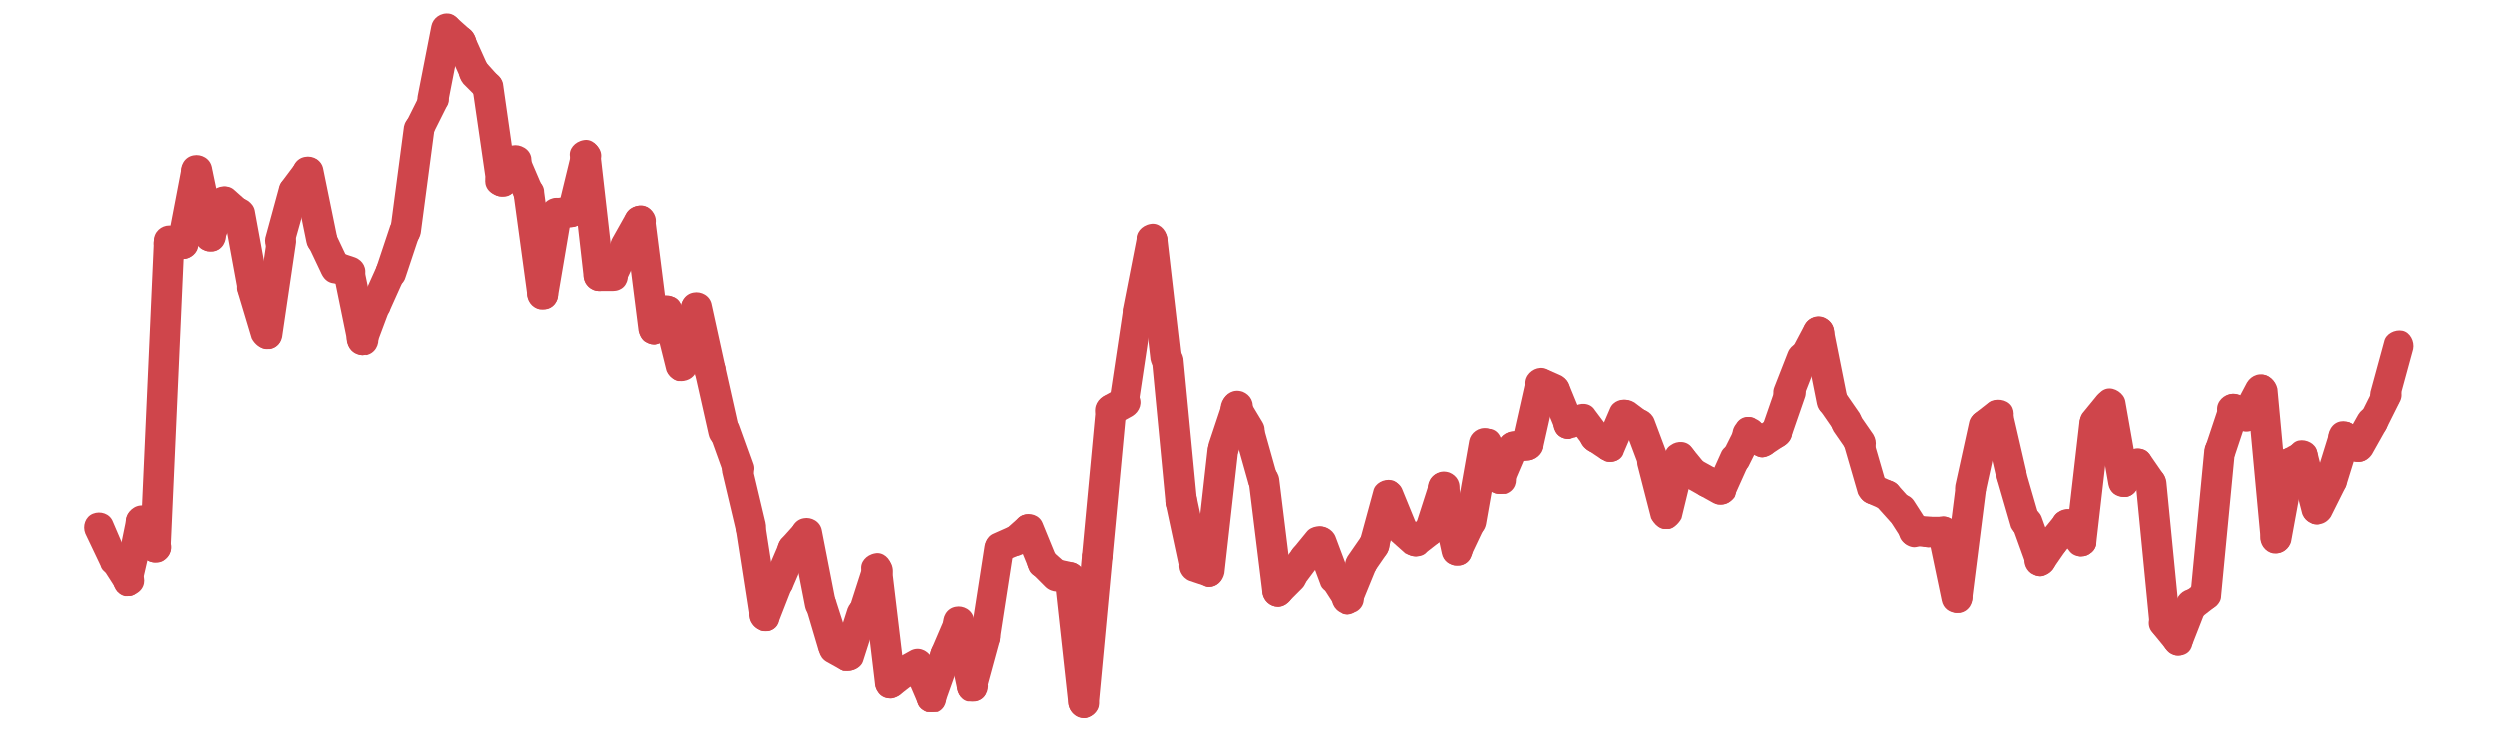 <svg xmlns="http://www.w3.org/2000/svg" xmlns:xlink="http://www.w3.org/1999/xlink" id="Layer_1" x="0px" y="0px" viewBox="0 0 164 48" style="enable-background:new 0 0 164 48;" xml:space="preserve"><style type="text/css">	.st0{fill:#CF454B;}</style><g>	<g>		<g>			<path class="st0" d="M7.5,37.7c-0.4,0-0.8-0.2-0.9-0.6L5.6,35c-0.2-0.5,0-1.1,0.5-1.3c0.5-0.2,1.1,0,1.3,0.5l0.9,2.1    c0.2,0.5,0,1.1-0.5,1.3C7.7,37.7,7.6,37.7,7.5,37.7z"></path>		</g>		<g>			<path class="st0" d="M8.4,39.1c-0.3,0-0.7-0.2-0.8-0.5l-0.9-1.4c-0.3-0.5-0.2-1.1,0.3-1.4c0.5-0.3,1.1-0.2,1.4,0.3l0.9,1.4    c0.3,0.5,0.2,1.1-0.3,1.4C8.7,39.1,8.6,39.1,8.4,39.1z"></path>		</g>		<g>			<path class="st0" d="M8.4,39.1c-0.1,0-0.2,0-0.2,0c-0.5-0.1-0.9-0.7-0.7-1.2L8.3,34c0.1-0.5,0.7-0.9,1.2-0.7    c0.5,0.1,0.9,0.7,0.7,1.2l-0.9,3.9C9.2,38.8,8.8,39.1,8.4,39.1z"></path>		</g>		<g>			<path class="st0" d="M10.2,36.9c-0.4,0-0.7-0.2-0.9-0.5l-0.9-1.7c-0.3-0.5-0.1-1.1,0.4-1.4c0.5-0.3,1.1-0.1,1.4,0.4l0.9,1.7    c0.3,0.5,0.1,1.1-0.4,1.4C10.5,36.9,10.4,36.9,10.2,36.9z"></path>		</g>		<g>			<path class="st0" d="M10.2,36.9C10.2,36.9,10.2,36.9,10.2,36.9c-0.6,0-1-0.5-1-1l0.9-20.1c0-0.6,0.5-1,1-1c0.6,0,1,0.5,1,1    L11.2,36C11.2,36.5,10.7,36.9,10.2,36.9z"></path>		</g>		<g>			<path class="st0" d="M12,17C12,17,11.9,17,12,17l-1-0.1c-0.5-0.1-1-0.5-0.9-1.1s0.5-0.9,1.1-0.9l0.9,0.1c0.5,0.1,1,0.5,0.9,1.1    C13,16.6,12.5,17,12,17z"></path>		</g>		<g>			<path class="st0" d="M12,17c-0.1,0-0.1,0-0.2,0c-0.5-0.1-0.9-0.6-0.8-1.2l0.9-4.7c0.1-0.5,0.6-0.9,1.2-0.8    c0.5,0.1,0.9,0.6,0.8,1.2L13,16.1C12.9,16.6,12.5,17,12,17z"></path>		</g>		<g>			<path class="st0" d="M13.8,16.5c-0.5,0-0.9-0.3-1-0.8l-0.9-4.3c-0.1-0.5,0.2-1.1,0.8-1.2c0.5-0.1,1.1,0.2,1.2,0.8l0.9,4.3    c0.1,0.5-0.2,1.1-0.8,1.2C14,16.5,13.9,16.5,13.8,16.5z"></path>		</g>		<g>			<path class="st0" d="M13.8,16.5c-0.1,0-0.3,0-0.4-0.1c-0.5-0.2-0.8-0.8-0.6-1.3l0.9-2.2c0.2-0.5,0.8-0.8,1.3-0.6    c0.5,0.2,0.8,0.8,0.6,1.3l-0.9,2.2C14.6,16.3,14.2,16.5,13.8,16.5z"></path>		</g>		<g>			<path class="st0" d="M15.6,15c-0.2,0-0.5-0.1-0.6-0.2L14.1,14c-0.4-0.4-0.5-1-0.1-1.4c0.4-0.4,1-0.5,1.4-0.1l0.9,0.8    c0.4,0.4,0.5,1,0.1,1.4C16.2,14.9,15.9,15,15.6,15z"></path>		</g>		<g>			<path class="st0" d="M16.6,19.9c-0.5,0-0.9-0.3-1-0.8l-0.9-4.9c-0.1-0.5,0.3-1.1,0.8-1.2c0.5-0.1,1.1,0.3,1.2,0.8l0.9,4.9    c0.1,0.5-0.3,1.1-0.8,1.2C16.7,19.9,16.6,19.9,16.6,19.9z"></path>		</g>		<g>			<path class="st0" d="M17.5,22.9c-0.4,0-0.8-0.3-1-0.7l-0.9-3c-0.2-0.5,0.1-1.1,0.7-1.2c0.5-0.2,1.1,0.1,1.2,0.7l0.9,3    c0.2,0.5-0.1,1.1-0.7,1.2C17.7,22.9,17.6,22.9,17.5,22.9z"></path>		</g>		<g>			<path class="st0" d="M17.5,22.9c0,0-0.1,0-0.1,0c-0.5-0.1-0.9-0.6-0.8-1.1l0.9-6.1c0.1-0.5,0.6-0.9,1.1-0.8    c0.5,0.1,0.9,0.6,0.8,1.1l-0.9,6.1C18.4,22.6,18,22.9,17.5,22.9z"></path>		</g>		<g>			<path class="st0" d="M18.4,16.8c-0.1,0-0.2,0-0.3,0c-0.5-0.1-0.8-0.7-0.7-1.2l0.9-3.3c0.1-0.5,0.7-0.8,1.2-0.7    c0.5,0.1,0.8,0.7,0.7,1.2L19.3,16C19.2,16.5,18.8,16.8,18.4,16.8z"></path>		</g>		<g>			<path class="st0" d="M19.3,13.5c-0.2,0-0.4-0.1-0.6-0.2c-0.4-0.3-0.5-1-0.2-1.4l0.9-1.2c0.3-0.4,1-0.5,1.4-0.2    c0.4,0.3,0.5,1,0.2,1.4l-0.9,1.2C19.9,13.4,19.6,13.5,19.3,13.5z"></path>		</g>		<g>			<path class="st0" d="M21.1,16.7c-0.5,0-0.9-0.3-1-0.8l-0.9-4.4c-0.1-0.5,0.2-1.1,0.8-1.2c0.5-0.1,1.1,0.2,1.2,0.8l0.9,4.4    c0.1,0.5-0.2,1.1-0.8,1.2C21.2,16.7,21.2,16.7,21.1,16.7z"></path>		</g>		<g>			<path class="st0" d="M22,18.6c-0.4,0-0.7-0.2-0.9-0.6l-0.9-1.9c-0.2-0.5,0-1.1,0.5-1.3c0.5-0.2,1.1,0,1.3,0.5l0.9,1.9    c0.2,0.5,0,1.1-0.5,1.3C22.3,18.6,22.2,18.6,22,18.6z"></path>		</g>		<g>			<path class="st0" d="M22.9,18.9c-0.1,0-0.2,0-0.3-0.1l-0.9-0.3c-0.5-0.2-0.8-0.7-0.6-1.3c0.2-0.5,0.7-0.8,1.3-0.6l0.9,0.3    c0.5,0.2,0.8,0.7,0.6,1.3C23.7,18.6,23.3,18.9,22.9,18.9z"></path>		</g>		<g>			<path class="st0" d="M23.8,23.3c-0.5,0-0.9-0.3-1-0.8l-0.9-4.4c-0.1-0.5,0.2-1.1,0.8-1.2c0.5-0.1,1.1,0.2,1.2,0.8l0.9,4.4    c0.1,0.5-0.2,1.1-0.8,1.2C24,23.2,23.9,23.3,23.8,23.3z"></path>		</g>		<g>			<path class="st0" d="M23.8,23.3c-0.1,0-0.2,0-0.4-0.1c-0.5-0.2-0.8-0.8-0.6-1.3l0.9-2.4c0.2-0.5,0.8-0.8,1.3-0.6    c0.5,0.2,0.8,0.8,0.6,1.3l-0.9,2.4C24.6,23,24.2,23.3,23.8,23.3z"></path>		</g>		<g>			<path class="st0" d="M24.7,20.9c-0.1,0-0.3,0-0.4-0.1c-0.5-0.2-0.7-0.8-0.5-1.3l0.9-2c0.2-0.5,0.8-0.7,1.3-0.5    c0.5,0.2,0.7,0.8,0.5,1.3l-0.9,2C25.5,20.7,25.1,20.9,24.7,20.9z"></path>		</g>		<g>			<path class="st0" d="M25.6,18.9c-0.1,0-0.2,0-0.3-0.1c-0.5-0.2-0.8-0.7-0.6-1.3l0.9-2.7c0.2-0.5,0.7-0.8,1.3-0.6    c0.5,0.2,0.8,0.7,0.6,1.3l-0.9,2.7C26.5,18.6,26.1,18.9,25.6,18.9z"></path>		</g>		<g>			<path class="st0" d="M26.6,16.2c0,0-0.1,0-0.1,0c-0.5-0.1-0.9-0.6-0.9-1.1l0.9-6.8c0.1-0.5,0.6-0.9,1.1-0.9    c0.5,0.1,0.9,0.6,0.9,1.1l-0.9,6.8C27.5,15.8,27.1,16.2,26.6,16.2z"></path>		</g>		<g>			<path class="st0" d="M27.5,9.3c-0.2,0-0.3,0-0.4-0.1c-0.5-0.2-0.7-0.9-0.4-1.3l0.9-1.8c0.2-0.5,0.9-0.7,1.3-0.4    c0.5,0.2,0.7,0.9,0.4,1.3l-0.9,1.8C28.2,9.1,27.8,9.3,27.5,9.3z"></path>		</g>		<g>			<path class="st0" d="M28.4,7.5c-0.1,0-0.1,0-0.2,0c-0.5-0.1-0.9-0.6-0.8-1.2l0.9-4.6c0.1-0.5,0.6-0.9,1.2-0.8    C30,1,30.4,1.6,30.3,2.1l-0.9,4.6C29.3,7.2,28.8,7.5,28.4,7.5z"></path>		</g>		<g>			<path class="st0" d="M30.2,3.7c-0.2,0-0.5-0.1-0.6-0.2l-0.9-0.8c-0.4-0.4-0.5-1-0.1-1.4c0.4-0.4,1-0.5,1.4-0.1l0.9,0.8    c0.4,0.4,0.5,1,0.1,1.4C30.8,3.6,30.5,3.7,30.2,3.7z"></path>		</g>		<g>			<path class="st0" d="M31.1,5.7c-0.4,0-0.7-0.2-0.9-0.6l-0.9-2c-0.2-0.5,0-1.1,0.5-1.3c0.5-0.2,1.1,0,1.3,0.5l0.9,2    c0.2,0.5,0,1.1-0.5,1.3C31.4,5.7,31.2,5.7,31.1,5.7z"></path>		</g>		<g>			<path class="st0" d="M32,6.7c-0.3,0-0.5-0.1-0.7-0.3l-0.9-0.9C30,5,30,4.4,30.4,4c0.4-0.4,1-0.4,1.4,0L32.7,5    c0.4,0.4,0.4,1,0,1.4C32.5,6.6,32.3,6.7,32,6.7z"></path>		</g>		<g>			<path class="st0" d="M32.9,12.9c-0.5,0-0.9-0.4-1-0.9L31,5.8c-0.1-0.5,0.3-1.1,0.8-1.1C32.4,4.6,32.9,5,33,5.5l0.9,6.3    c0.1,0.5-0.3,1.1-0.8,1.1C33,12.9,33,12.9,32.9,12.9z"></path>		</g>		<g>			<path class="st0" d="M32.9,12.9c-0.2,0-0.4-0.1-0.6-0.2c-0.5-0.3-0.6-0.9-0.3-1.4L33,10c0.3-0.5,0.9-0.6,1.4-0.3    c0.5,0.3,0.6,0.9,0.3,1.4l-0.9,1.4C33.6,12.8,33.2,12.9,32.9,12.9z"></path>		</g>		<g>			<path class="st0" d="M34.7,13.7c-0.4,0-0.8-0.2-0.9-0.6L32.9,11c-0.2-0.5,0-1.1,0.5-1.3c0.5-0.2,1.1,0,1.3,0.5l0.9,2.1    c0.2,0.5,0,1.1-0.5,1.3C35,13.7,34.9,13.7,34.7,13.7z"></path>		</g>		<g>			<path class="st0" d="M35.6,20.3c-0.5,0-0.9-0.4-1-0.9l-0.9-6.6c-0.1-0.5,0.3-1.1,0.9-1.1c0.5-0.1,1.1,0.3,1.1,0.9l0.9,6.6    c0.1,0.5-0.3,1.1-0.9,1.1C35.7,20.3,35.7,20.3,35.6,20.3z"></path>		</g>		<g>			<path class="st0" d="M35.6,20.3c-0.1,0-0.1,0-0.2,0c-0.5-0.1-0.9-0.6-0.8-1.2l0.9-5.3c0.1-0.5,0.6-0.9,1.2-0.8    c0.5,0.1,0.9,0.6,0.8,1.2l-0.9,5.3C36.5,20,36.1,20.3,35.6,20.3z"></path>		</g>		<g>			<path class="st0" d="M36.6,15c-0.5,0-0.9-0.4-1-0.9c-0.1-0.5,0.3-1,0.9-1.1l0.9-0.1c0.5-0.1,1,0.3,1.1,0.9c0.1,0.5-0.3,1-0.9,1.1    L36.7,15C36.6,15,36.6,15,36.6,15z"></path>		</g>		<g>			<path class="st0" d="M37.5,14.9c-0.1,0-0.2,0-0.2,0c-0.5-0.1-0.9-0.7-0.7-1.2l0.9-3.7c0.1-0.5,0.7-0.9,1.2-0.7    c0.5,0.1,0.9,0.7,0.7,1.2l-0.9,3.7C38.3,14.6,37.9,14.9,37.5,14.9z"></path>		</g>		<g>			<path class="st0" d="M39.3,19.1c-0.5,0-0.9-0.4-1-0.9l-0.9-7.9c-0.1-0.5,0.3-1,0.9-1.1c0.5-0.1,1,0.3,1.1,0.9l0.9,7.9    c0.1,0.5-0.3,1-0.9,1.1C39.4,19.1,39.3,19.1,39.3,19.1z"></path>		</g>		<g>			<path class="st0" d="M39.3,19.1c-0.5,0-1-0.4-1-1c0-0.6,0.4-1,1-1l0.9,0c0.6,0,1,0.4,1,1c0,0.6-0.4,1-1,1L39.3,19.1    C39.3,19.1,39.3,19.1,39.3,19.1z"></path>		</g>		<g>			<path class="st0" d="M40.2,19c-0.1,0-0.3,0-0.4-0.1c-0.5-0.2-0.7-0.8-0.5-1.3l0.9-1.9c0.2-0.5,0.8-0.7,1.3-0.5    c0.5,0.2,0.7,0.8,0.5,1.3l-0.9,1.9C40.9,18.8,40.6,19,40.2,19z"></path>		</g>		<g>			<path class="st0" d="M41.1,17.1c-0.2,0-0.3,0-0.5-0.1c-0.5-0.3-0.7-0.9-0.4-1.4l0.9-1.6c0.3-0.5,0.9-0.6,1.4-0.4    c0.5,0.3,0.7,0.9,0.4,1.4L42,16.6C41.8,16.9,41.4,17.1,41.1,17.1z"></path>		</g>		<g>			<path class="st0" d="M42.9,22.6c-0.5,0-0.9-0.4-1-0.9L41,14.6c-0.1-0.5,0.3-1,0.9-1.1c0.5-0.1,1,0.3,1.1,0.9l0.9,7.1    c0.1,0.5-0.3,1-0.9,1.1C43,22.6,43,22.6,42.9,22.6z"></path>		</g>		<g>			<path class="st0" d="M42.9,22.6c-0.2,0-0.4-0.1-0.6-0.2c-0.4-0.3-0.5-1-0.2-1.4l0.9-1.2c0.3-0.4,1-0.5,1.4-0.2    c0.4,0.3,0.5,1,0.2,1.4l-0.9,1.2C43.5,22.4,43.2,22.6,42.9,22.6z"></path>		</g>		<g>			<path class="st0" d="M44.7,25c-0.4,0-0.9-0.3-1-0.8l-0.9-3.6c-0.1-0.5,0.2-1.1,0.7-1.2c0.5-0.1,1.1,0.2,1.2,0.7l0.9,3.6    c0.1,0.5-0.2,1.1-0.7,1.2C44.9,25,44.8,25,44.7,25z"></path>		</g>		<g>			<path class="st0" d="M44.7,25c-0.1,0-0.2,0-0.2,0c-0.5-0.1-0.9-0.7-0.7-1.2l0.9-3.8c0.1-0.5,0.7-0.9,1.2-0.7    c0.5,0.1,0.9,0.7,0.7,1.2l-0.9,3.8C45.6,24.7,45.2,25,44.7,25z"></path>		</g>		<g>			<path class="st0" d="M46.6,25.3c-0.5,0-0.9-0.3-1-0.8l-0.9-4.1c-0.1-0.5,0.2-1.1,0.8-1.2c0.5-0.1,1.1,0.2,1.2,0.8l0.9,4.1    c0.1,0.5-0.2,1.1-0.8,1.2C46.7,25.3,46.6,25.3,46.6,25.3z"></path>		</g>		<g>			<path class="st0" d="M47.5,29.3c-0.5,0-0.9-0.3-1-0.8l-0.9-4c-0.1-0.5,0.2-1.1,0.8-1.2c0.5-0.1,1.1,0.2,1.2,0.8l0.9,4    c0.1,0.5-0.2,1.1-0.8,1.2C47.6,29.3,47.5,29.3,47.5,29.3z"></path>		</g>		<g>			<path class="st0" d="M48.4,31.8c-0.4,0-0.8-0.3-0.9-0.7l-0.9-2.5c-0.2-0.5,0.1-1.1,0.6-1.3c0.5-0.2,1.1,0.1,1.3,0.6l0.9,2.5    c0.2,0.5-0.1,1.1-0.6,1.3C48.6,31.8,48.5,31.8,48.4,31.8z"></path>		</g>		<g>			<path class="st0" d="M49.3,35.6c-0.5,0-0.9-0.3-1-0.8L47.4,31c-0.1-0.5,0.2-1.1,0.7-1.2c0.5-0.1,1.1,0.2,1.2,0.7l0.9,3.8    c0.1,0.5-0.2,1.1-0.7,1.2C49.4,35.6,49.4,35.6,49.3,35.6z"></path>		</g>		<g>			<path class="st0" d="M50.2,41.4c-0.5,0-0.9-0.4-1-0.8l-0.9-5.8c-0.1-0.5,0.3-1.1,0.8-1.1c0.5-0.1,1.1,0.3,1.1,0.8l0.9,5.8    c0.1,0.5-0.3,1.1-0.8,1.1C50.3,41.4,50.2,41.4,50.2,41.4z"></path>		</g>		<g>			<path class="st0" d="M50.2,41.4c-0.1,0-0.3,0-0.4-0.1c-0.5-0.2-0.8-0.8-0.6-1.3l0.9-2.3c0.2-0.5,0.8-0.8,1.3-0.6    c0.5,0.2,0.8,0.8,0.6,1.3l-0.9,2.3C51,41.2,50.6,41.4,50.2,41.4z"></path>		</g>		<g>			<path class="st0" d="M51.1,39.1c-0.1,0-0.3,0-0.4-0.1c-0.5-0.2-0.7-0.8-0.5-1.3l0.9-2.1c0.2-0.5,0.8-0.7,1.3-0.5    c0.5,0.2,0.7,0.8,0.5,1.3L52,38.5C51.9,38.9,51.5,39.1,51.1,39.1z"></path>		</g>		<g>			<path class="st0" d="M52,37.1c-0.2,0-0.5-0.1-0.7-0.3c-0.4-0.4-0.4-1-0.1-1.4l0.9-1c0.4-0.4,1-0.4,1.4-0.1c0.4,0.4,0.4,1,0.1,1.4    l-0.9,1C52.5,36.9,52.3,37.1,52,37.1z"></path>		</g>		<g>			<path class="st0" d="M53.8,40.6c-0.5,0-0.9-0.3-1-0.8l-0.9-4.6c-0.1-0.5,0.2-1.1,0.8-1.2c0.5-0.1,1.1,0.2,1.2,0.8l0.9,4.6    c0.1,0.5-0.2,1.1-0.8,1.2C54,40.6,53.9,40.6,53.8,40.6z"></path>		</g>		<g>			<path class="st0" d="M54.7,43.4c-0.4,0-0.8-0.3-1-0.7L52.9,40c-0.2-0.5,0.1-1.1,0.6-1.3c0.5-0.2,1.1,0.1,1.3,0.6l0.9,2.8    c0.2,0.5-0.1,1.1-0.6,1.3C54.9,43.4,54.8,43.4,54.7,43.4z"></path>		</g>		<g>			<path class="st0" d="M55.6,44c-0.2,0-0.3,0-0.5-0.1l-0.9-0.5c-0.5-0.3-0.6-0.9-0.4-1.4c0.3-0.5,0.9-0.6,1.4-0.4l0.9,0.5    c0.5,0.3,0.6,0.9,0.4,1.4C56.3,43.8,56,44,55.6,44z"></path>		</g>		<g>			<path class="st0" d="M55.6,44c-0.1,0-0.2,0-0.3,0c-0.5-0.2-0.8-0.7-0.6-1.3l0.9-2.8c0.2-0.5,0.7-0.8,1.3-0.6    c0.5,0.2,0.8,0.7,0.6,1.3l-0.9,2.8C56.5,43.7,56.1,44,55.6,44z"></path>		</g>		<g>			<path class="st0" d="M56.6,41.2c-0.1,0-0.2,0-0.3,0c-0.5-0.2-0.8-0.7-0.6-1.3l0.9-2.8c0.2-0.5,0.7-0.8,1.3-0.6    c0.5,0.2,0.8,0.7,0.6,1.3l-0.9,2.8C57.4,40.9,57,41.2,56.6,41.2z"></path>		</g>		<g>			<path class="st0" d="M58.4,45.8c-0.5,0-0.9-0.4-1-0.9l-0.9-7.5c-0.1-0.5,0.3-1,0.9-1.1c0.5-0.1,1,0.3,1.1,0.9l0.9,7.5    c0.1,0.5-0.3,1-0.9,1.1C58.4,45.8,58.4,45.8,58.4,45.8z"></path>		</g>		<g>			<path class="st0" d="M58.4,45.8c-0.3,0-0.6-0.1-0.8-0.4c-0.3-0.4-0.3-1.1,0.2-1.4l0.9-0.7c0.4-0.3,1.1-0.3,1.4,0.2    c0.3,0.4,0.3,1.1-0.2,1.4L59,45.6C58.8,45.7,58.6,45.8,58.4,45.8z"></path>		</g>		<g>			<path class="st0" d="M59.3,45.1c-0.4,0-0.7-0.2-0.9-0.5c-0.3-0.5-0.1-1.1,0.4-1.4l0.9-0.5c0.5-0.3,1.1-0.1,1.4,0.4    c0.3,0.5,0.1,1.1-0.4,1.4L59.8,45C59.6,45.1,59.4,45.1,59.3,45.1z"></path>		</g>		<g>			<path class="st0" d="M61.1,46.7c-0.4,0-0.8-0.2-0.9-0.6L59.3,44c-0.2-0.5,0-1.1,0.5-1.3c0.5-0.2,1.1,0,1.3,0.5l0.9,2.2    c0.2,0.5,0,1.1-0.5,1.3C61.4,46.7,61.2,46.7,61.1,46.7z"></path>		</g>		<g>			<path class="st0" d="M61.1,46.7c-0.1,0-0.2,0-0.3,0c-0.5-0.2-0.8-0.7-0.6-1.3l0.9-2.8c0.2-0.5,0.7-0.8,1.3-0.6    c0.5,0.2,0.8,0.7,0.6,1.3L62,46.1C61.9,46.5,61.5,46.7,61.1,46.7z"></path>		</g>		<g>			<path class="st0" d="M62,44c-0.1,0-0.3,0-0.4-0.1c-0.5-0.2-0.7-0.8-0.5-1.3l0.9-2.1c0.2-0.5,0.8-0.7,1.3-0.5    c0.5,0.2,0.7,0.8,0.5,1.3l-0.9,2.1C62.8,43.7,62.4,44,62,44z"></path>		</g>		<g>			<path class="st0" d="M63.8,46c-0.5,0-0.9-0.3-1-0.8L61.9,41c-0.1-0.5,0.2-1.1,0.8-1.2c0.5-0.1,1.1,0.2,1.2,0.8l0.9,4.2    c0.1,0.5-0.2,1.1-0.8,1.2C64,46,63.9,46,63.8,46z"></path>		</g>		<g>			<path class="st0" d="M63.8,46c-0.1,0-0.2,0-0.3,0c-0.5-0.1-0.8-0.7-0.7-1.2l0.9-3.3c0.1-0.5,0.7-0.8,1.2-0.7    c0.5,0.1,0.8,0.7,0.7,1.2l-0.9,3.3C64.7,45.7,64.3,46,63.8,46z"></path>		</g>		<g>			<path class="st0" d="M64.7,42.7c-0.1,0-0.1,0-0.2,0c-0.5-0.1-0.9-0.6-0.8-1.1l0.9-5.8c0.1-0.5,0.6-0.9,1.1-0.8    c0.5,0.1,0.9,0.6,0.8,1.1l-0.9,5.8C65.6,42.3,65.2,42.7,64.7,42.7z"></path>		</g>		<g>			<path class="st0" d="M65.6,36.9c-0.4,0-0.7-0.2-0.9-0.6c-0.2-0.5,0-1.1,0.5-1.3l0.9-0.4c0.5-0.2,1.1,0,1.3,0.5s0,1.1-0.5,1.3    l-0.9,0.4C65.9,36.9,65.8,36.9,65.6,36.9z"></path>		</g>		<g>			<path class="st0" d="M66.5,36.5c-0.3,0-0.5-0.1-0.7-0.3c-0.4-0.4-0.3-1,0.1-1.4l0.9-0.8c0.4-0.4,1-0.3,1.4,0.1    c0.4,0.4,0.3,1-0.1,1.4l-0.9,0.8C67,36.4,66.8,36.5,66.5,36.5z"></path>		</g>		<g>			<path class="st0" d="M68.4,37.9c-0.4,0-0.8-0.2-0.9-0.6l-0.9-2.2c-0.2-0.5,0-1.1,0.5-1.3c0.5-0.2,1.1,0,1.3,0.5l0.9,2.2    c0.2,0.5,0,1.1-0.5,1.3C68.6,37.9,68.5,37.9,68.4,37.9z"></path>		</g>		<g>			<path class="st0" d="M69.3,38.8c-0.2,0-0.5-0.1-0.7-0.3l-0.9-0.9c-0.4-0.4-0.4-1,0-1.4c0.4-0.4,1-0.4,1.4,0L70,37    c0.4,0.4,0.4,1,0,1.4C69.8,38.7,69.5,38.8,69.3,38.8z"></path>		</g>		<g>			<path class="st0" d="M70.2,38.9c-0.1,0-0.1,0-0.2,0l-0.9-0.2c-0.5-0.1-0.9-0.6-0.8-1.2c0.1-0.5,0.6-0.9,1.2-0.8l0.9,0.2    c0.5,0.1,0.9,0.6,0.8,1.2C71.1,38.6,70.7,38.9,70.2,38.9z"></path>		</g>		<g>			<path class="st0" d="M71.1,47.1c-0.5,0-0.9-0.4-1-0.9L69.2,38c-0.1-0.5,0.3-1,0.9-1.1c0.5-0.1,1,0.3,1.1,0.9l0.9,8.2    c0.1,0.5-0.3,1-0.9,1.1C71.2,47.1,71.1,47.1,71.1,47.1z"></path>		</g>		<g>			<path class="st0" d="M71.1,47.1C71.1,47.1,71,47.1,71.1,47.1c-0.6-0.1-1-0.5-1-1.1l0.9-9.6c0.1-0.5,0.5-1,1.1-0.9    c0.5,0.1,1,0.5,0.9,1.1l-0.9,9.6C72,46.7,71.6,47.1,71.1,47.1z"></path>		</g>		<g>			<path class="st0" d="M72,37.5C72,37.5,71.9,37.5,72,37.5c-0.6-0.1-1-0.5-1-1.1l0.9-9.6c0.1-0.5,0.5-1,1.1-0.9    c0.5,0.1,1,0.5,0.9,1.1L73,36.6C72.9,37.1,72.5,37.5,72,37.5z"></path>		</g>		<g>			<path class="st0" d="M72.9,27.9c-0.4,0-0.7-0.2-0.9-0.5c-0.3-0.5-0.1-1.1,0.4-1.4l0.9-0.5c0.5-0.3,1.1-0.1,1.4,0.4    c0.3,0.5,0.1,1.1-0.4,1.4l-0.9,0.5C73.2,27.8,73.1,27.9,72.9,27.9z"></path>		</g>		<g>			<path class="st0" d="M73.8,27.4c0,0-0.1,0-0.2,0c-0.5-0.1-0.9-0.6-0.8-1.1l0.9-6c0.1-0.5,0.6-0.9,1.1-0.8    c0.5,0.1,0.9,0.6,0.8,1.1l-0.9,6C74.7,27,74.3,27.4,73.8,27.4z"></path>		</g>		<g>			<path class="st0" d="M74.7,21.4c-0.1,0-0.1,0-0.2,0c-0.5-0.1-0.9-0.6-0.8-1.2l0.9-4.6c0.1-0.5,0.6-0.9,1.2-0.8    c0.5,0.1,0.9,0.6,0.8,1.2l-0.9,4.6C75.6,21,75.2,21.4,74.7,21.4z"></path>		</g>		<g>			<path class="st0" d="M76.5,24.5c-0.5,0-0.9-0.4-1-0.9l-0.9-7.8c-0.1-0.5,0.3-1,0.9-1.1c0.5-0.1,1,0.3,1.1,0.9l0.9,7.8    c0.1,0.5-0.3,1-0.9,1.1C76.6,24.5,76.6,24.5,76.5,24.5z"></path>		</g>		<g>			<path class="st0" d="M77.5,34c-0.5,0-0.9-0.4-1-0.9l-0.9-9.4c-0.1-0.5,0.3-1,0.9-1.1c0.6,0,1,0.4,1.1,0.9l0.9,9.4    C78.5,33.4,78.1,33.9,77.5,34C77.5,34,77.5,34,77.5,34z"></path>		</g>		<g>			<path class="st0" d="M78.4,38.1c-0.5,0-0.9-0.3-1-0.8l-0.9-4.2c-0.1-0.5,0.2-1.1,0.8-1.2c0.5-0.1,1.1,0.2,1.2,0.8l0.9,4.2    c0.1,0.5-0.2,1.1-0.8,1.2C78.5,38.1,78.4,38.1,78.4,38.1z"></path>		</g>		<g>			<path class="st0" d="M79.3,38.5c-0.1,0-0.2,0-0.4-0.1L78,38.1c-0.5-0.2-0.8-0.8-0.6-1.3c0.2-0.5,0.8-0.8,1.3-0.6l0.9,0.3    c0.5,0.2,0.8,0.8,0.6,1.3C80.1,38.2,79.7,38.5,79.3,38.5z"></path>		</g>		<g>			<path class="st0" d="M79.3,38.5c0,0-0.1,0-0.1,0c-0.5-0.1-0.9-0.6-0.9-1.1l0.9-8c0.1-0.5,0.6-0.9,1.1-0.9    c0.5,0.1,0.9,0.6,0.9,1.1l-0.9,8C80.2,38.1,79.8,38.5,79.3,38.5z"></path>		</g>		<g>			<path class="st0" d="M80.2,30.4c-0.1,0-0.2,0-0.3-0.1c-0.5-0.2-0.8-0.7-0.6-1.3l0.9-2.7c0.2-0.5,0.7-0.8,1.3-0.6    c0.5,0.2,0.8,0.7,0.6,1.3l-0.9,2.7C81,30.2,80.6,30.4,80.2,30.4z"></path>		</g>		<g>			<path class="st0" d="M82,29.3c-0.3,0-0.7-0.2-0.9-0.5l-0.9-1.5c-0.3-0.5-0.1-1.1,0.3-1.4c0.5-0.3,1.1-0.1,1.4,0.3l0.9,1.5    c0.3,0.5,0.1,1.1-0.3,1.4C82.4,29.2,82.2,29.3,82,29.3z"></path>		</g>		<g>			<path class="st0" d="M82.9,32.5c-0.4,0-0.8-0.3-1-0.7L81,28.6c-0.2-0.5,0.2-1.1,0.7-1.2c0.5-0.1,1.1,0.2,1.2,0.7l0.9,3.2    c0.2,0.5-0.2,1.1-0.7,1.2C83.1,32.5,83,32.5,82.9,32.5z"></path>		</g>		<g>			<path class="st0" d="M83.8,39.8c-0.5,0-0.9-0.4-1-0.9l-0.9-7.3c-0.1-0.5,0.3-1,0.9-1.1c0.5-0.1,1,0.3,1.1,0.9l0.9,7.3    c0.1,0.5-0.3,1-0.9,1.1C83.9,39.8,83.9,39.8,83.8,39.8z"></path>		</g>		<g>			<path class="st0" d="M83.8,39.8c-0.2,0-0.5-0.1-0.7-0.3c-0.4-0.4-0.4-1,0-1.4l0.9-0.9c0.4-0.4,1-0.4,1.4,0c0.4,0.4,0.4,1,0,1.4    l-0.9,0.9C84.3,39.7,84.1,39.8,83.8,39.8z"></path>		</g>		<g>			<path class="st0" d="M84.7,38.8c-0.2,0-0.4-0.1-0.6-0.2c-0.4-0.3-0.5-1-0.2-1.4l0.9-1.2c0.3-0.4,1-0.5,1.4-0.2s0.5,1,0.2,1.4    l-0.9,1.2C85.3,38.7,85,38.8,84.7,38.8z"></path>		</g>		<g>			<path class="st0" d="M85.6,37.6c-0.2,0-0.4-0.1-0.6-0.2c-0.4-0.3-0.5-1-0.2-1.4l0.9-1.1c0.3-0.4,1-0.5,1.4-0.2    c0.4,0.3,0.5,1,0.2,1.4l-0.9,1.1C86.2,37.5,85.9,37.6,85.6,37.6z"></path>		</g>		<g>			<path class="st0" d="M87.5,38.9c-0.4,0-0.8-0.2-0.9-0.6l-0.9-2.4c-0.2-0.5,0.1-1.1,0.6-1.3c0.5-0.2,1.1,0.1,1.3,0.6l0.9,2.4    c0.2,0.5-0.1,1.1-0.6,1.3C87.7,38.8,87.6,38.9,87.5,38.9z"></path>		</g>		<g>			<path class="st0" d="M88.4,40.3c-0.3,0-0.6-0.2-0.8-0.5l-0.9-1.4c-0.3-0.5-0.2-1.1,0.3-1.4c0.5-0.3,1.1-0.2,1.4,0.3l0.9,1.4    c0.3,0.5,0.2,1.1-0.3,1.4C88.7,40.2,88.5,40.3,88.4,40.3z"></path>		</g>		<g>			<path class="st0" d="M88.4,40.3c-0.1,0-0.3,0-0.4-0.1c-0.5-0.2-0.8-0.8-0.5-1.3l0.9-2.2c0.2-0.5,0.8-0.8,1.3-0.5    c0.5,0.2,0.8,0.8,0.5,1.3l-0.9,2.2C89.1,40,88.8,40.3,88.4,40.3z"></path>		</g>		<g>			<path class="st0" d="M89.3,38.1c-0.2,0-0.4-0.1-0.6-0.2c-0.5-0.3-0.6-0.9-0.3-1.4l0.9-1.3c0.3-0.5,0.9-0.6,1.4-0.3    c0.5,0.3,0.6,0.9,0.3,1.4l-0.9,1.3C89.9,37.9,89.6,38.1,89.3,38.1z"></path>		</g>		<g>			<path class="st0" d="M90.2,36.7c-0.1,0-0.2,0-0.3,0c-0.5-0.1-0.8-0.7-0.7-1.2l0.9-3.3c0.1-0.5,0.7-0.8,1.2-0.7    c0.5,0.1,0.8,0.7,0.7,1.2L91.1,36C91,36.5,90.6,36.7,90.2,36.7z"></path>		</g>		<g>			<path class="st0" d="M92,35.7c-0.4,0-0.8-0.2-0.9-0.6l-0.9-2.2c-0.2-0.5,0-1.1,0.5-1.3c0.5-0.2,1.1,0,1.3,0.5l0.9,2.2    c0.2,0.5,0,1.1-0.5,1.3C92.3,35.7,92.1,35.7,92,35.7z"></path>		</g>		<g>			<path class="st0" d="M92.9,36.5c-0.2,0-0.5-0.1-0.7-0.2l-0.9-0.8c-0.4-0.4-0.5-1-0.1-1.4c0.4-0.4,1-0.5,1.4-0.1l0.9,0.8    c0.4,0.4,0.5,1,0.1,1.4C93.5,36.4,93.2,36.5,92.9,36.5z"></path>		</g>		<g>			<path class="st0" d="M92.9,36.5c-0.3,0-0.6-0.1-0.8-0.4c-0.3-0.4-0.3-1.1,0.2-1.4l0.9-0.7c0.4-0.3,1.1-0.3,1.4,0.2    c0.3,0.4,0.3,1.1-0.2,1.4l-0.9,0.7C93.3,36.4,93.1,36.5,92.9,36.5z"></path>		</g>		<g>			<path class="st0" d="M93.8,35.8c-0.1,0-0.2,0-0.3-0.1c-0.5-0.2-0.8-0.7-0.6-1.3l0.9-2.8c0.2-0.5,0.7-0.8,1.3-0.6    c0.5,0.2,0.8,0.7,0.6,1.3l-0.9,2.8C94.6,35.5,94.2,35.8,93.8,35.8z"></path>		</g>		<g>			<path class="st0" d="M95.6,37.1c-0.5,0-0.9-0.3-1-0.8l-0.9-4.1c-0.1-0.5,0.2-1.1,0.8-1.2c0.5-0.1,1.1,0.2,1.2,0.8l0.9,4.1    c0.1,0.5-0.2,1.1-0.8,1.2C95.8,37.1,95.7,37.1,95.6,37.1z"></path>		</g>		<g>			<path class="st0" d="M95.6,37.1c-0.1,0-0.3,0-0.4-0.1c-0.5-0.2-0.7-0.8-0.5-1.3l0.9-1.9c0.2-0.5,0.8-0.7,1.3-0.5    c0.5,0.2,0.7,0.8,0.5,1.3l-0.9,1.9C96.4,36.9,96,37.1,95.6,37.1z"></path>		</g>		<g>			<path class="st0" d="M96.5,35.2c-0.1,0-0.1,0-0.2,0c-0.5-0.1-0.9-0.6-0.8-1.2l0.9-5.1c0.1-0.5,0.6-0.9,1.2-0.8    c0.5,0.1,0.9,0.6,0.8,1.2l-0.9,5.1C97.4,34.9,97,35.2,96.5,35.2z"></path>		</g>		<g>			<path class="st0" d="M98.4,32.4c-0.4,0-0.8-0.2-0.9-0.6l-0.9-2.3c-0.2-0.5,0-1.1,0.6-1.3s1.1,0,1.3,0.6l0.9,2.3    c0.2,0.5,0,1.1-0.6,1.3C98.6,32.4,98.5,32.4,98.4,32.4z"></path>		</g>		<g>			<path class="st0" d="M98.4,32.4c-0.1,0-0.3,0-0.4-0.1c-0.5-0.2-0.7-0.8-0.5-1.3l0.9-2.1c0.2-0.5,0.8-0.7,1.3-0.5    c0.5,0.2,0.7,0.8,0.5,1.3l-0.9,2.1C99.1,32.2,98.7,32.4,98.4,32.4z"></path>		</g>		<g>			<path class="st0" d="M99.3,30.3c-0.5,0-0.9-0.4-1-0.9c-0.1-0.5,0.3-1,0.9-1.1l0.9-0.1c0.5-0.1,1,0.3,1.1,0.9    c0.1,0.5-0.3,1-0.9,1.1l-0.9,0.1C99.3,30.3,99.3,30.3,99.3,30.3z"></path>		</g>		<g>			<path class="st0" d="M100.2,30.2c-0.1,0-0.1,0-0.2,0c-0.5-0.1-0.9-0.7-0.8-1.2l0.9-4c0.1-0.5,0.7-0.9,1.2-0.8    c0.5,0.1,0.9,0.7,0.8,1.2l-0.9,4C101,29.9,100.6,30.2,100.2,30.2z"></path>		</g>		<g>			<path class="st0" d="M102,26.6c-0.1,0-0.3,0-0.4-0.1l-0.9-0.4c-0.5-0.2-0.8-0.8-0.6-1.3s0.8-0.8,1.3-0.6l0.9,0.4    c0.5,0.2,0.8,0.8,0.6,1.3C102.8,26.3,102.4,26.6,102,26.6z"></path>		</g>		<g>			<path class="st0" d="M102.9,28.8c-0.4,0-0.8-0.2-0.9-0.6l-0.9-2.2c-0.2-0.5,0-1.1,0.5-1.3s1.1,0,1.3,0.5l0.9,2.2    c0.2,0.5,0,1.1-0.5,1.3C103.2,28.7,103,28.8,102.9,28.8z"></path>		</g>		<g>			<path class="st0" d="M102.9,28.8c-0.5,0-0.9-0.3-1-0.8c-0.1-0.5,0.2-1.1,0.7-1.2l0.9-0.2c0.5-0.1,1.1,0.2,1.2,0.7    c0.1,0.5-0.2,1.1-0.7,1.2l-0.9,0.2C103.1,28.7,103,28.8,102.9,28.8z"></path>		</g>		<g>			<path class="st0" d="M104.7,29.7c-0.3,0-0.6-0.1-0.8-0.4l-0.9-1.2c-0.3-0.4-0.3-1.1,0.2-1.4c0.4-0.3,1.1-0.3,1.4,0.2l0.9,1.2    c0.3,0.4,0.3,1.1-0.2,1.4C105.2,29.6,104.9,29.7,104.7,29.7z"></path>		</g>		<g>			<path class="st0" d="M105.6,30.3c-0.2,0-0.4-0.1-0.6-0.2l-0.9-0.6c-0.5-0.3-0.6-0.9-0.3-1.4c0.3-0.5,0.9-0.6,1.4-0.3l0.9,0.6    c0.5,0.3,0.6,0.9,0.3,1.4C106.3,30.1,106,30.3,105.6,30.3z"></path>		</g>		<g>			<path class="st0" d="M105.6,30.3c-0.1,0-0.3,0-0.4-0.1c-0.5-0.2-0.7-0.8-0.5-1.3l0.9-2.1c0.2-0.5,0.8-0.7,1.3-0.5    c0.5,0.2,0.7,0.8,0.5,1.3l-0.9,2.1C106.4,30.1,106,30.3,105.6,30.3z"></path>		</g>		<g>			<path class="st0" d="M107.4,28.8c-0.2,0-0.4-0.1-0.6-0.2L106,28c-0.4-0.3-0.5-0.9-0.2-1.4c0.3-0.4,0.9-0.5,1.4-0.2L108,27    c0.4,0.3,0.5,0.9,0.2,1.4C108.1,28.7,107.8,28.8,107.4,28.8z"></path>		</g>		<g>			<path class="st0" d="M108.4,31.2c-0.4,0-0.8-0.2-0.9-0.6l-0.9-2.4c-0.2-0.5,0.1-1.1,0.6-1.3c0.5-0.2,1.1,0.1,1.3,0.6l0.9,2.4    c0.2,0.5-0.1,1.1-0.6,1.3C108.6,31.2,108.5,31.2,108.4,31.2z"></path>		</g>		<g>			<path class="st0" d="M109.3,34.7c-0.4,0-0.8-0.3-1-0.7l-0.9-3.5c-0.1-0.5,0.2-1.1,0.7-1.2c0.5-0.1,1.1,0.2,1.2,0.7l0.9,3.5    c0.1,0.5-0.2,1.1-0.7,1.2C109.4,34.7,109.4,34.7,109.3,34.7z"></path>		</g>		<g>			<path class="st0" d="M109.3,34.7c-0.1,0-0.2,0-0.2,0c-0.5-0.1-0.9-0.7-0.7-1.2l0.9-3.7c0.1-0.5,0.7-0.9,1.2-0.7    c0.5,0.1,0.9,0.7,0.7,1.2l-0.9,3.7C110.1,34.4,109.7,34.7,109.3,34.7z"></path>		</g>		<g>			<path class="st0" d="M111.1,32.1c-0.3,0-0.6-0.1-0.8-0.4l-0.9-1.1c-0.3-0.4-0.3-1.1,0.2-1.4c0.4-0.3,1.1-0.3,1.4,0.2l0.9,1.1    c0.3,0.4,0.3,1.1-0.2,1.4C111.5,32,111.3,32.1,111.1,32.1z"></path>		</g>		<g>			<path class="st0" d="M112,32.6c-0.2,0-0.3,0-0.5-0.1l-0.9-0.5c-0.5-0.3-0.7-0.9-0.4-1.4s0.9-0.7,1.4-0.4l0.9,0.5    c0.5,0.3,0.7,0.9,0.4,1.4C112.7,32.4,112.3,32.6,112,32.6z"></path>		</g>		<g>			<path class="st0" d="M112.9,33.1c-0.2,0-0.3,0-0.5-0.1l-0.9-0.5c-0.5-0.3-0.6-0.9-0.4-1.4c0.3-0.5,0.9-0.6,1.4-0.4l0.9,0.5    c0.5,0.3,0.6,0.9,0.4,1.4C113.6,32.9,113.2,33.1,112.9,33.1z"></path>		</g>		<g>			<path class="st0" d="M112.9,33.1c-0.1,0-0.3,0-0.4-0.1c-0.5-0.2-0.7-0.8-0.5-1.3l0.9-2c0.2-0.5,0.8-0.7,1.3-0.5    c0.5,0.2,0.7,0.8,0.5,1.3l-0.9,2C113.6,32.9,113.3,33.1,112.9,33.1z"></path>		</g>		<g>			<path class="st0" d="M113.8,31.1c-0.2,0-0.3,0-0.4-0.1c-0.5-0.2-0.7-0.8-0.4-1.3l0.9-1.8c0.2-0.5,0.9-0.7,1.3-0.4    c0.5,0.2,0.7,0.8,0.4,1.3l-0.9,1.8C114.5,30.9,114.2,31.1,113.8,31.1z"></path>		</g>		<g>			<path class="st0" d="M115.6,30c-0.2,0-0.4-0.1-0.6-0.2l-0.9-0.6c-0.5-0.3-0.6-0.9-0.2-1.4c0.3-0.5,0.9-0.6,1.4-0.2l0.9,0.6    c0.5,0.3,0.6,0.9,0.2,1.4C116.3,29.8,115.9,30,115.6,30z"></path>		</g>		<g>			<path class="st0" d="M115.6,30c-0.3,0-0.6-0.2-0.8-0.5c-0.3-0.5-0.2-1.1,0.3-1.4l0.9-0.6c0.5-0.3,1.1-0.2,1.4,0.3    c0.3,0.5,0.2,1.1-0.3,1.4l-0.9,0.6C116,29.9,115.8,30,115.6,30z"></path>		</g>		<g>			<path class="st0" d="M116.5,29.4c-0.1,0-0.2,0-0.3-0.1c-0.5-0.2-0.8-0.8-0.6-1.3l0.9-2.6c0.2-0.5,0.8-0.8,1.3-0.6    c0.5,0.2,0.8,0.8,0.6,1.3l-0.9,2.6C117.3,29.1,117,29.4,116.5,29.4z"></path>		</g>		<g>			<path class="st0" d="M117.4,26.8c-0.1,0-0.2,0-0.4-0.1c-0.5-0.2-0.8-0.8-0.6-1.3l0.9-2.3c0.2-0.5,0.8-0.8,1.3-0.6    c0.5,0.2,0.8,0.8,0.6,1.3l-0.9,2.3C118.2,26.5,117.8,26.8,117.4,26.8z"></path>		</g>		<g>			<path class="st0" d="M118.4,24.5c-0.2,0-0.3,0-0.5-0.1c-0.5-0.3-0.7-0.9-0.4-1.4l0.9-1.7c0.3-0.5,0.9-0.7,1.4-0.4    c0.5,0.3,0.7,0.9,0.4,1.4l-0.9,1.7C119.1,24.3,118.7,24.5,118.4,24.5z"></path>		</g>		<g>			<path class="st0" d="M120.2,27.3c-0.5,0-0.9-0.3-1-0.8l-0.9-4.5c-0.1-0.5,0.2-1.1,0.8-1.2c0.5-0.1,1.1,0.2,1.2,0.8l0.9,4.5    c0.1,0.5-0.2,1.1-0.8,1.2C120.3,27.3,120.2,27.3,120.2,27.3z"></path>		</g>		<g>			<path class="st0" d="M121.1,28.6c-0.3,0-0.6-0.2-0.8-0.4l-0.9-1.3c-0.3-0.5-0.2-1.1,0.3-1.4c0.5-0.3,1.1-0.2,1.4,0.3l0.9,1.3    c0.3,0.5,0.2,1.1-0.3,1.4C121.5,28.6,121.3,28.6,121.1,28.6z"></path>		</g>		<g>			<path class="st0" d="M122,30c-0.3,0-0.6-0.2-0.8-0.4l-0.9-1.3c-0.3-0.5-0.2-1.1,0.3-1.4c0.5-0.3,1.1-0.2,1.4,0.3l0.9,1.3    c0.3,0.5,0.2,1.1-0.3,1.4C122.4,29.9,122.2,30,122,30z"></path>		</g>		<g>			<path class="st0" d="M122.9,33.1c-0.4,0-0.8-0.3-1-0.7l-0.9-3.1c-0.2-0.5,0.1-1.1,0.7-1.2c0.5-0.2,1.1,0.1,1.2,0.7l0.9,3.1    c0.2,0.5-0.1,1.1-0.7,1.2C123.1,33,123,33.1,122.9,33.1z"></path>		</g>		<g>			<path class="st0" d="M123.8,33.5c-0.1,0-0.3,0-0.4-0.1l-0.9-0.4c-0.5-0.2-0.7-0.8-0.5-1.3c0.2-0.5,0.8-0.7,1.3-0.5l0.9,0.4    c0.5,0.2,0.7,0.8,0.5,1.3C124.5,33.3,124.2,33.5,123.8,33.5z"></path>		</g>		<g>			<path class="st0" d="M124.7,34.5c-0.3,0-0.5-0.1-0.7-0.3l-0.9-1c-0.4-0.4-0.4-1,0-1.4c0.4-0.4,1-0.4,1.4,0l0.9,1    c0.4,0.4,0.4,1,0,1.4C125.2,34.4,125,34.5,124.7,34.5z"></path>		</g>		<g>			<path class="st0" d="M125.6,35.9c-0.3,0-0.7-0.2-0.8-0.5l-0.9-1.4c-0.3-0.5-0.2-1.1,0.3-1.4c0.5-0.3,1.1-0.2,1.4,0.3l0.9,1.4    c0.3,0.5,0.2,1.1-0.3,1.4C126,35.8,125.8,35.9,125.6,35.9z"></path>		</g>		<g>			<path class="st0" d="M126.5,35.9C126.5,35.9,126.5,35.9,126.5,35.9l-1-0.1c-0.6,0-1-0.5-0.9-1.1c0-0.6,0.5-0.9,1.1-0.9l0.9,0.1    c0.6,0,1,0.5,0.9,1.1C127.5,35.5,127.1,35.9,126.5,35.9z"></path>		</g>		<g>			<path class="st0" d="M126.5,35.9c-0.5,0-1-0.4-1-1c0-0.6,0.4-1,1-1l0.9,0c0.5-0.1,1,0.4,1,1c0,0.6-0.4,1-1,1L126.5,35.9    C126.6,35.9,126.5,35.9,126.5,35.9z"></path>		</g>		<g>			<path class="st0" d="M128.4,40.2c-0.5,0-0.9-0.3-1-0.8l-0.9-4.3c-0.1-0.5,0.2-1.1,0.8-1.2c0.5-0.1,1.1,0.2,1.2,0.8l0.9,4.3    c0.1,0.5-0.2,1.1-0.8,1.2C128.5,40.2,128.4,40.2,128.4,40.2z"></path>		</g>		<g>			<path class="st0" d="M128.4,40.2c0,0-0.1,0-0.1,0c-0.5-0.1-0.9-0.6-0.9-1.1l0.9-7.1c0.1-0.5,0.6-0.9,1.1-0.9    c0.5,0.1,0.9,0.6,0.9,1.1l-0.9,7.1C129.3,39.8,128.9,40.2,128.4,40.2z"></path>		</g>		<g>			<path class="st0" d="M129.3,33c-0.1,0-0.1,0-0.2,0c-0.5-0.1-0.9-0.7-0.8-1.2l0.9-4.1c0.1-0.5,0.7-0.9,1.2-0.8    c0.5,0.1,0.9,0.7,0.8,1.2l-0.9,4.1C130.1,32.7,129.7,33,129.3,33z"></path>		</g>		<g>			<path class="st0" d="M130.2,28.9c-0.3,0-0.6-0.1-0.8-0.4c-0.3-0.4-0.2-1.1,0.2-1.4l0.9-0.7c0.4-0.3,1.1-0.2,1.4,0.2    s0.2,1.1-0.2,1.4l-0.9,0.7C130.6,28.9,130.4,28.9,130.2,28.9z"></path>		</g>		<g>			<path class="st0" d="M132,32.2c-0.5,0-0.9-0.3-1-0.8l-0.9-3.9c-0.1-0.5,0.2-1.1,0.7-1.2c0.5-0.1,1.1,0.2,1.2,0.7l0.9,3.9    c0.1,0.5-0.2,1.1-0.7,1.2C132.1,32.2,132.1,32.2,132,32.2z"></path>		</g>		<g>			<path class="st0" d="M132.9,35.3c-0.4,0-0.8-0.3-1-0.7l-0.9-3.1c-0.2-0.5,0.1-1.1,0.7-1.2c0.5-0.2,1.1,0.2,1.2,0.7l0.9,3.1    c0.2,0.5-0.1,1.1-0.7,1.2C133.1,35.3,133,35.3,132.9,35.3z"></path>		</g>		<g>			<path class="st0" d="M133.8,37.8c-0.4,0-0.8-0.3-0.9-0.7l-0.9-2.5c-0.2-0.5,0.1-1.1,0.6-1.3c0.5-0.2,1.1,0.1,1.3,0.6l0.9,2.5    c0.2,0.5-0.1,1.1-0.6,1.3C134,37.8,133.9,37.8,133.8,37.8z"></path>		</g>		<g>			<path class="st0" d="M133.8,37.8c-0.2,0-0.4-0.1-0.6-0.2c-0.4-0.3-0.6-0.9-0.2-1.4l0.9-1.3c0.3-0.4,0.9-0.6,1.4-0.2    c0.4,0.3,0.6,0.9,0.2,1.4l-0.9,1.3C134.4,37.6,134.1,37.8,133.8,37.8z"></path>		</g>		<g>			<path class="st0" d="M134.7,36.5c-0.2,0-0.4-0.1-0.6-0.2c-0.4-0.3-0.5-1-0.2-1.4l0.9-1.1c0.3-0.4,1-0.5,1.4-0.2    c0.4,0.3,0.5,1,0.2,1.4l-0.9,1.1C135.3,36.4,135,36.5,134.7,36.5z"></path>		</g>		<g>			<path class="st0" d="M136.5,36.5c-0.3,0-0.6-0.1-0.8-0.4l-0.9-1.1c-0.3-0.4-0.3-1.1,0.2-1.4c0.4-0.3,1.1-0.3,1.4,0.2l0.9,1.1    c0.3,0.4,0.3,1.1-0.2,1.4C137,36.4,136.8,36.5,136.5,36.5z"></path>		</g>		<g>			<path class="st0" d="M136.5,36.5c0,0-0.1,0-0.1,0c-0.5-0.1-0.9-0.6-0.9-1.1l0.9-7.8c0.1-0.5,0.6-0.9,1.1-0.9    c0.5,0.1,0.9,0.6,0.9,1.1l-0.9,7.8C137.5,36.1,137,36.5,136.5,36.5z"></path>		</g>		<g>			<path class="st0" d="M137.4,28.7c-0.2,0-0.4-0.1-0.6-0.2c-0.4-0.3-0.5-1-0.2-1.4l0.9-1.1c0.3-0.4,1-0.5,1.4-0.2s0.5,1,0.2,1.4    l-0.9,1.1C138,28.6,137.7,28.7,137.4,28.7z"></path>		</g>		<g>			<path class="st0" d="M139.3,32.6c-0.5,0-0.9-0.3-1-0.8l-0.9-5.1c-0.1-0.5,0.3-1.1,0.8-1.2c0.5-0.1,1.1,0.3,1.2,0.8l0.9,5.1    c0.1,0.5-0.3,1.1-0.8,1.2C139.4,32.6,139.3,32.6,139.3,32.6z"></path>		</g>		<g>			<path class="st0" d="M139.3,32.6c-0.2,0-0.4-0.1-0.6-0.2c-0.4-0.3-0.5-1-0.2-1.4l0.9-1.2c0.3-0.4,1-0.5,1.4-0.2    c0.4,0.3,0.5,1,0.2,1.4l-0.9,1.2C139.9,32.5,139.6,32.6,139.3,32.6z"></path>		</g>		<g>			<path class="st0" d="M141.1,32.7c-0.3,0-0.6-0.1-0.8-0.4l-0.9-1.3c-0.3-0.5-0.2-1.1,0.2-1.4c0.5-0.3,1.1-0.2,1.4,0.2l0.9,1.3    c0.3,0.5,0.2,1.1-0.2,1.4C141.5,32.6,141.3,32.7,141.1,32.7z"></path>		</g>		<g>			<path class="st0" d="M142,41.9c-0.5,0-0.9-0.4-1-0.9l-0.9-9.2c-0.1-0.5,0.3-1,0.9-1.1c0.6,0,1,0.3,1.1,0.9l0.9,9.2    C143,41.4,142.6,41.9,142,41.9C142.1,41.9,142,41.9,142,41.9z"></path>		</g>		<g>			<path class="st0" d="M142.9,43c-0.3,0-0.6-0.1-0.8-0.4l-0.9-1.1c-0.4-0.4-0.3-1.1,0.1-1.4c0.4-0.4,1.1-0.3,1.4,0.1l0.9,1.1    c0.4,0.4,0.3,1.1-0.1,1.4C143.3,42.9,143.1,43,142.9,43z"></path>		</g>		<g>			<path class="st0" d="M142.9,43c-0.1,0-0.3,0-0.4-0.1c-0.5-0.2-0.8-0.8-0.6-1.3l0.9-2.3c0.2-0.5,0.8-0.8,1.3-0.6    c0.5,0.2,0.8,0.8,0.6,1.3l-0.9,2.3C143.7,42.8,143.3,43,142.9,43z"></path>		</g>		<g>			<path class="st0" d="M143.8,40.8c-0.3,0-0.6-0.1-0.8-0.4c-0.3-0.4-0.3-1.1,0.1-1.4l0.9-0.7c0.4-0.3,1.1-0.3,1.4,0.1    c0.3,0.4,0.3,1.1-0.1,1.4l-0.9,0.7C144.3,40.7,144,40.8,143.8,40.8z"></path>		</g>		<g>			<path class="st0" d="M144.7,40C144.7,40,144.7,40,144.7,40c-0.6-0.1-1-0.5-1-1.1l0.9-9.4c0.1-0.6,0.5-0.9,1.1-0.9    c0.5,0.1,1,0.5,0.9,1.1l-0.9,9.4C145.7,39.6,145.2,40,144.7,40z"></path>		</g>		<g>			<path class="st0" d="M145.6,30.6c-0.1,0-0.2,0-0.3-0.1c-0.5-0.2-0.8-0.7-0.6-1.3l0.9-2.7c0.2-0.5,0.7-0.8,1.3-0.6    c0.5,0.2,0.8,0.7,0.6,1.3l-0.9,2.7C146.4,30.3,146,30.6,145.6,30.6z"></path>		</g>		<g>			<path class="st0" d="M147.4,28.3c-0.1,0-0.3,0-0.4-0.1l-0.9-0.4c-0.5-0.2-0.8-0.8-0.6-1.3c0.2-0.5,0.8-0.8,1.3-0.6l0.9,0.4    c0.5,0.2,0.8,0.8,0.6,1.3C148.2,28,147.8,28.3,147.4,28.3z"></path>		</g>		<g>			<path class="st0" d="M147.4,28.3c-0.2,0-0.3,0-0.5-0.1c-0.5-0.3-0.7-0.9-0.4-1.4l0.9-1.7c0.3-0.5,0.9-0.7,1.4-0.4    c0.5,0.3,0.7,0.9,0.4,1.4l-0.9,1.7C148.1,28.1,147.8,28.3,147.4,28.3z"></path>		</g>		<g>			<path class="st0" d="M149.3,36.3c-0.5,0-0.9-0.4-1-0.9l-0.9-9.7c-0.1-0.5,0.4-1,0.9-1.1c0.5-0.1,1,0.4,1.1,0.9l0.9,9.7    C150.3,35.8,149.9,36.3,149.3,36.3C149.3,36.3,149.3,36.3,149.3,36.3z"></path>		</g>		<g>			<path class="st0" d="M149.3,36.3c-0.1,0-0.1,0-0.2,0c-0.5-0.1-0.9-0.6-0.8-1.2l0.9-4.9c0.1-0.5,0.6-0.9,1.2-0.8    c0.5,0.1,0.9,0.6,0.8,1.2l-0.9,4.9C150.2,36,149.7,36.3,149.3,36.3z"></path>		</g>		<g>			<path class="st0" d="M150.2,31.5c-0.3,0-0.7-0.2-0.9-0.5c-0.3-0.5-0.1-1.1,0.3-1.4l0.9-0.5c0.5-0.3,1.1-0.1,1.4,0.3    c0.3,0.5,0.1,1.1-0.3,1.4l-0.9,0.5C150.5,31.4,150.3,31.5,150.2,31.5z"></path>		</g>		<g>			<path class="st0" d="M152,34.4c-0.4,0-0.9-0.3-1-0.8l-0.9-3.5c-0.1-0.5,0.2-1.1,0.7-1.2c0.5-0.1,1.1,0.2,1.2,0.7l0.9,3.5    c0.1,0.5-0.2,1.1-0.7,1.2C152.2,34.4,152.1,34.4,152,34.4z"></path>		</g>		<g>			<path class="st0" d="M152,34.4c-0.1,0-0.3,0-0.4-0.1c-0.5-0.2-0.7-0.8-0.4-1.3l0.9-1.8c0.2-0.5,0.8-0.7,1.3-0.4    c0.5,0.2,0.7,0.8,0.4,1.3l-0.9,1.8C152.7,34.2,152.4,34.4,152,34.4z"></path>		</g>		<g>			<path class="st0" d="M152.9,32.6c-0.1,0-0.2,0-0.3,0c-0.5-0.2-0.8-0.7-0.7-1.3l0.9-2.9c0.2-0.5,0.7-0.8,1.3-0.7    c0.5,0.2,0.8,0.7,0.7,1.3l-0.9,2.9C153.7,32.3,153.3,32.6,152.9,32.6z"></path>		</g>		<g>			<path class="st0" d="M154.7,30.3c-0.2,0-0.4-0.1-0.6-0.2l-0.9-0.6c-0.5-0.3-0.6-0.9-0.3-1.4c0.3-0.5,0.9-0.6,1.4-0.3l0.9,0.6    c0.5,0.3,0.6,0.9,0.3,1.4C155.3,30.2,155,30.3,154.7,30.3z"></path>		</g>		<g>			<path class="st0" d="M154.7,30.3c-0.2,0-0.3,0-0.5-0.1c-0.5-0.3-0.7-0.9-0.4-1.4l0.9-1.6c0.3-0.5,0.9-0.7,1.4-0.4    c0.5,0.3,0.7,0.9,0.4,1.4l-0.9,1.6C155.4,30.1,155.1,30.3,154.7,30.3z"></path>		</g>		<g>			<path class="st0" d="M155.6,28.7c-0.2,0-0.3,0-0.4-0.1c-0.5-0.2-0.7-0.8-0.4-1.3l0.9-1.8c0.2-0.5,0.8-0.7,1.3-0.4    c0.5,0.2,0.7,0.8,0.4,1.3l-0.9,1.8C156.3,28.5,156,28.7,155.6,28.7z"></path>		</g>		<g>			<path class="st0" d="M156.5,26.9c-0.1,0-0.2,0-0.3,0c-0.5-0.1-0.8-0.7-0.7-1.2l0.9-3.3c0.1-0.5,0.7-0.8,1.2-0.7    c0.5,0.1,0.8,0.7,0.7,1.2l-0.9,3.3C157.4,26.6,157,26.9,156.5,26.9z"></path>		</g>	</g></g></svg>